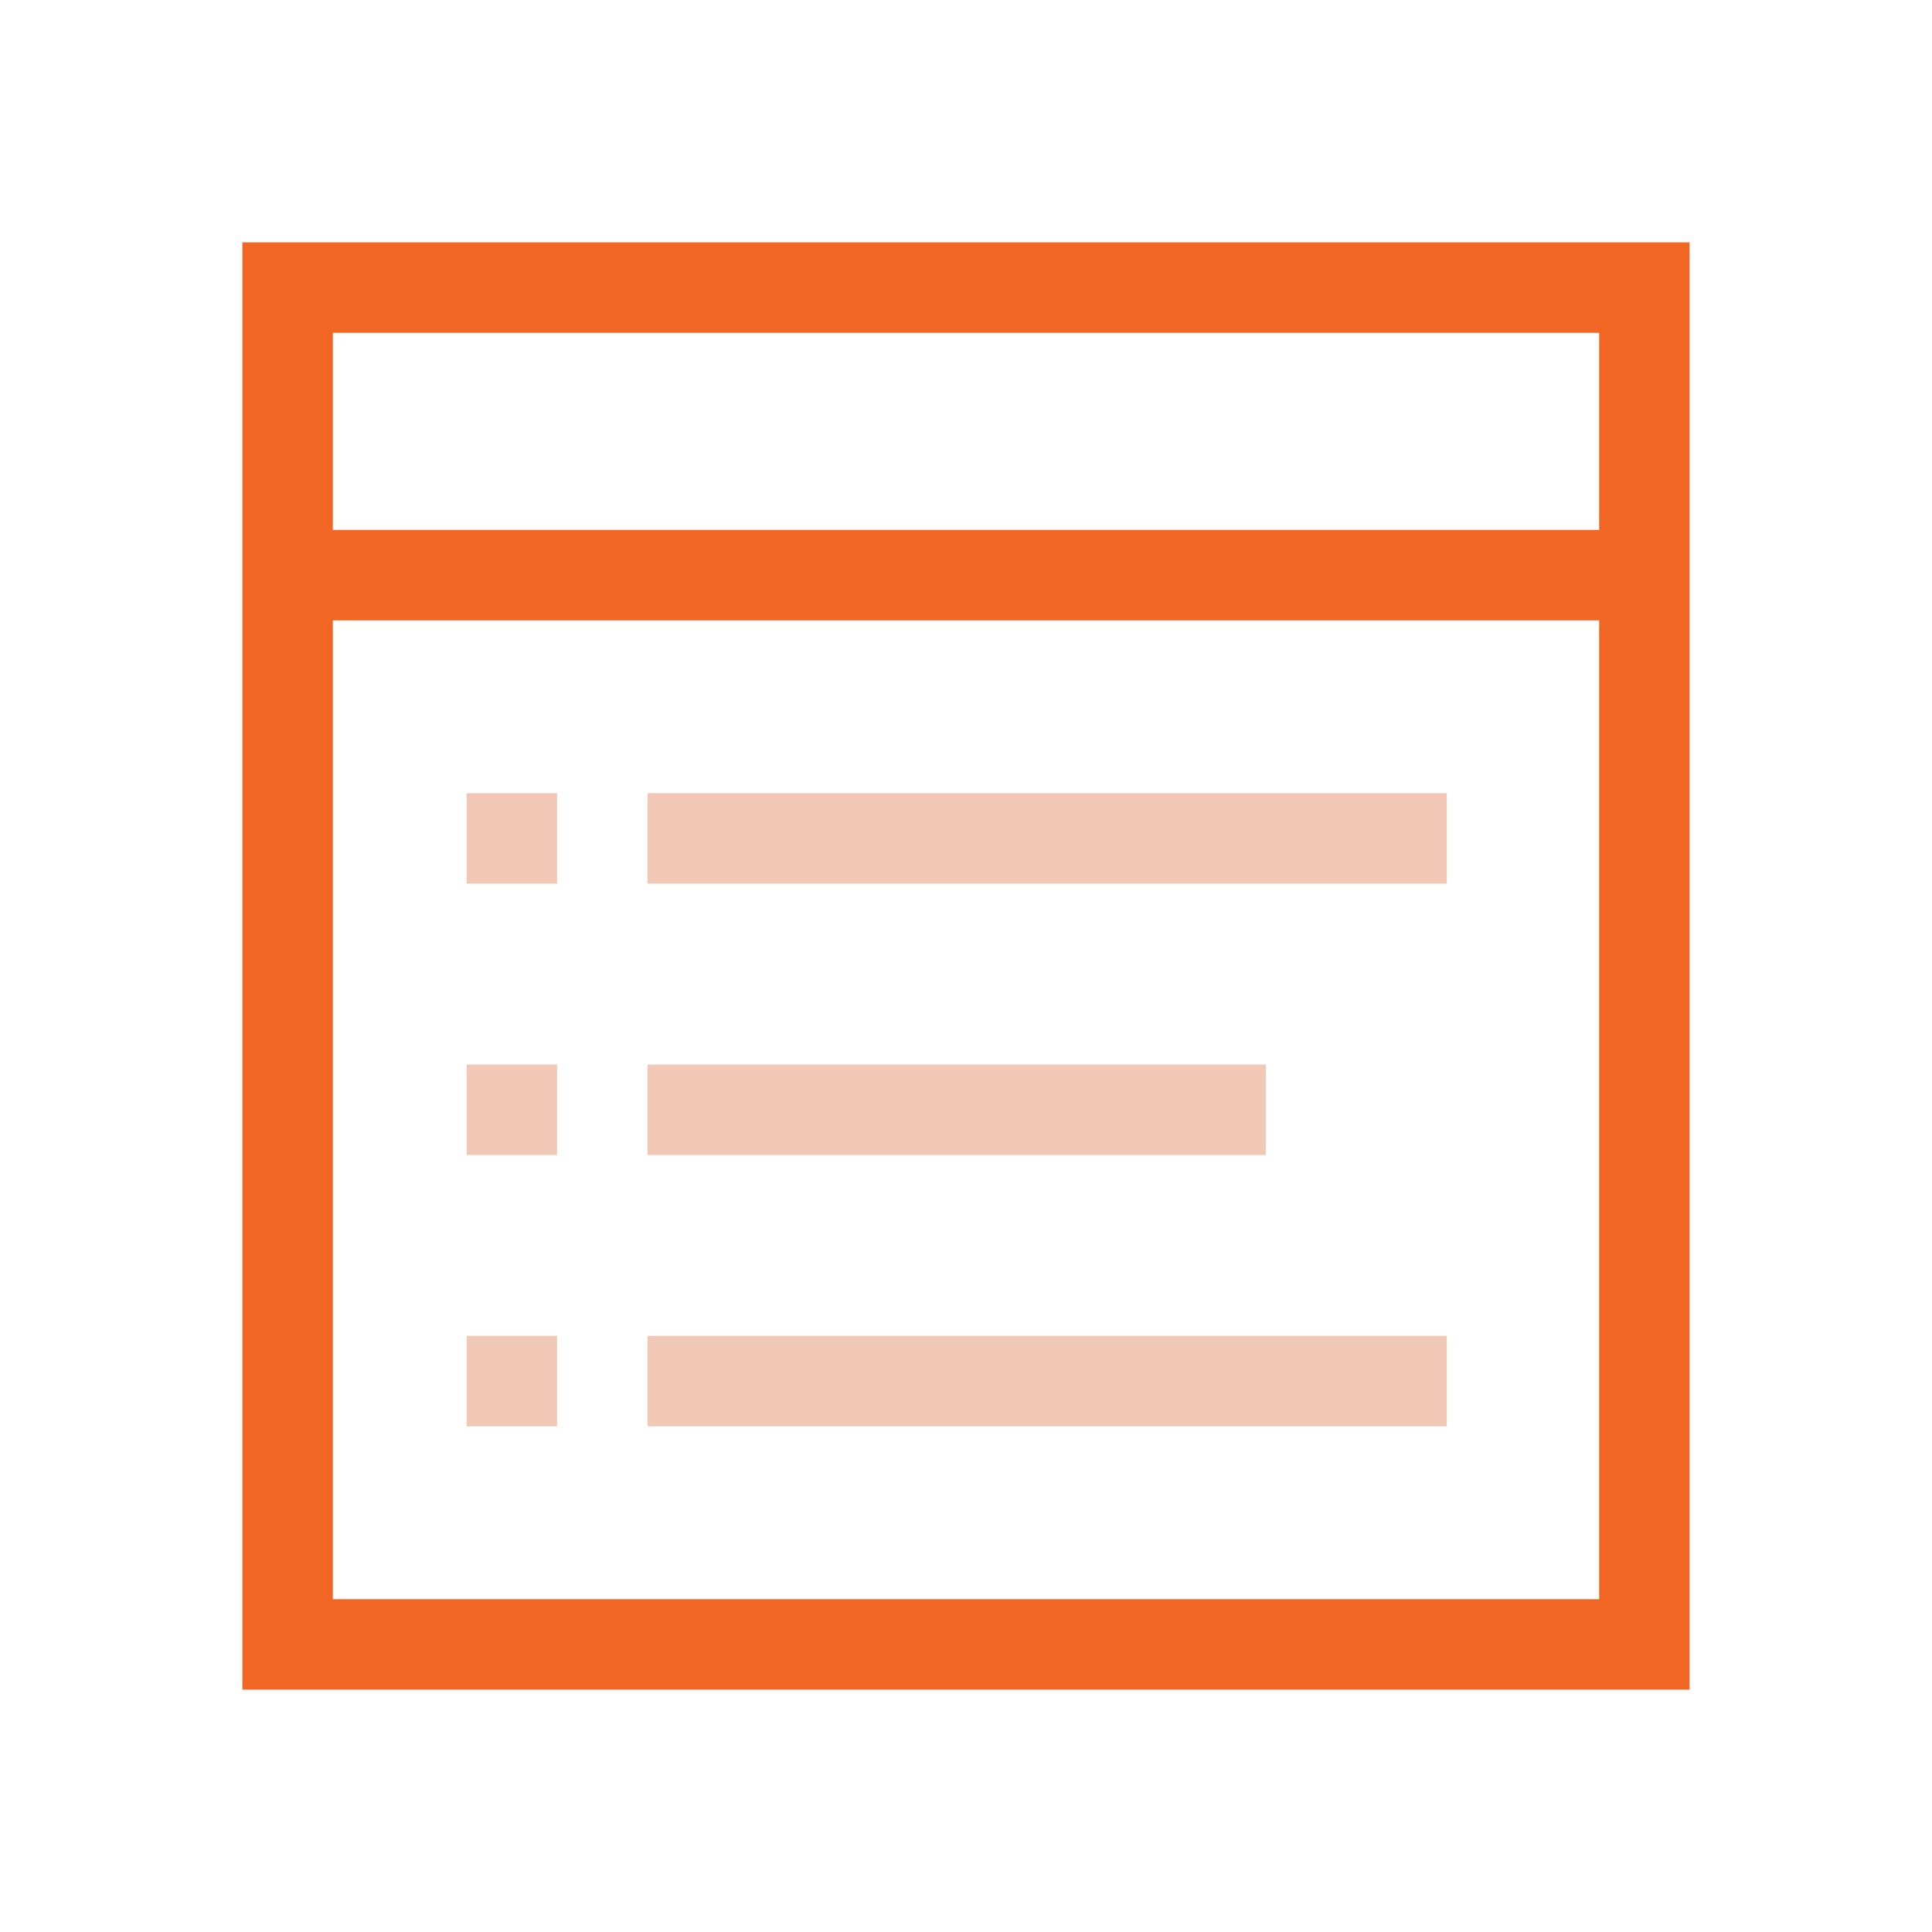 <?xml version="1.0" encoding="UTF-8"?>
<svg id="Layer_1" data-name="Layer 1" xmlns="http://www.w3.org/2000/svg" viewBox="0 0 400 400">
  <defs>
    <style>
      .cls-1 {
        fill: #f1c8b5;
      }

      .cls-1, .cls-2 {
        stroke-width: 0px;
      }

      .cls-2 {
        fill: #f16622;
      }
    </style>
  </defs>
  <g>
    <rect class="cls-1" x="96.61" y="164.22" width="18.73" height="18.73"/>
    <rect class="cls-1" x="134.06" y="164.22" width="165.48" height="18.73"/>
    <rect class="cls-1" x="96.61" y="276.58" width="18.73" height="18.73"/>
    <rect class="cls-1" x="134.06" y="276.58" width="165.48" height="18.73"/>
    <rect class="cls-1" x="96.61" y="220.4" width="18.73" height="18.73"/>
    <rect class="cls-1" x="134.06" y="220.4" width="128.03" height="18.73"/>
  </g>
  <path class="cls-2" d="M349.82,349.82H50.18V50.18h299.63v299.63ZM68.91,331.09h262.18V68.91H68.91v262.18Z"/>
  <rect class="cls-2" x="59.55" y="109.71" width="280.91" height="18.73"/>
</svg>